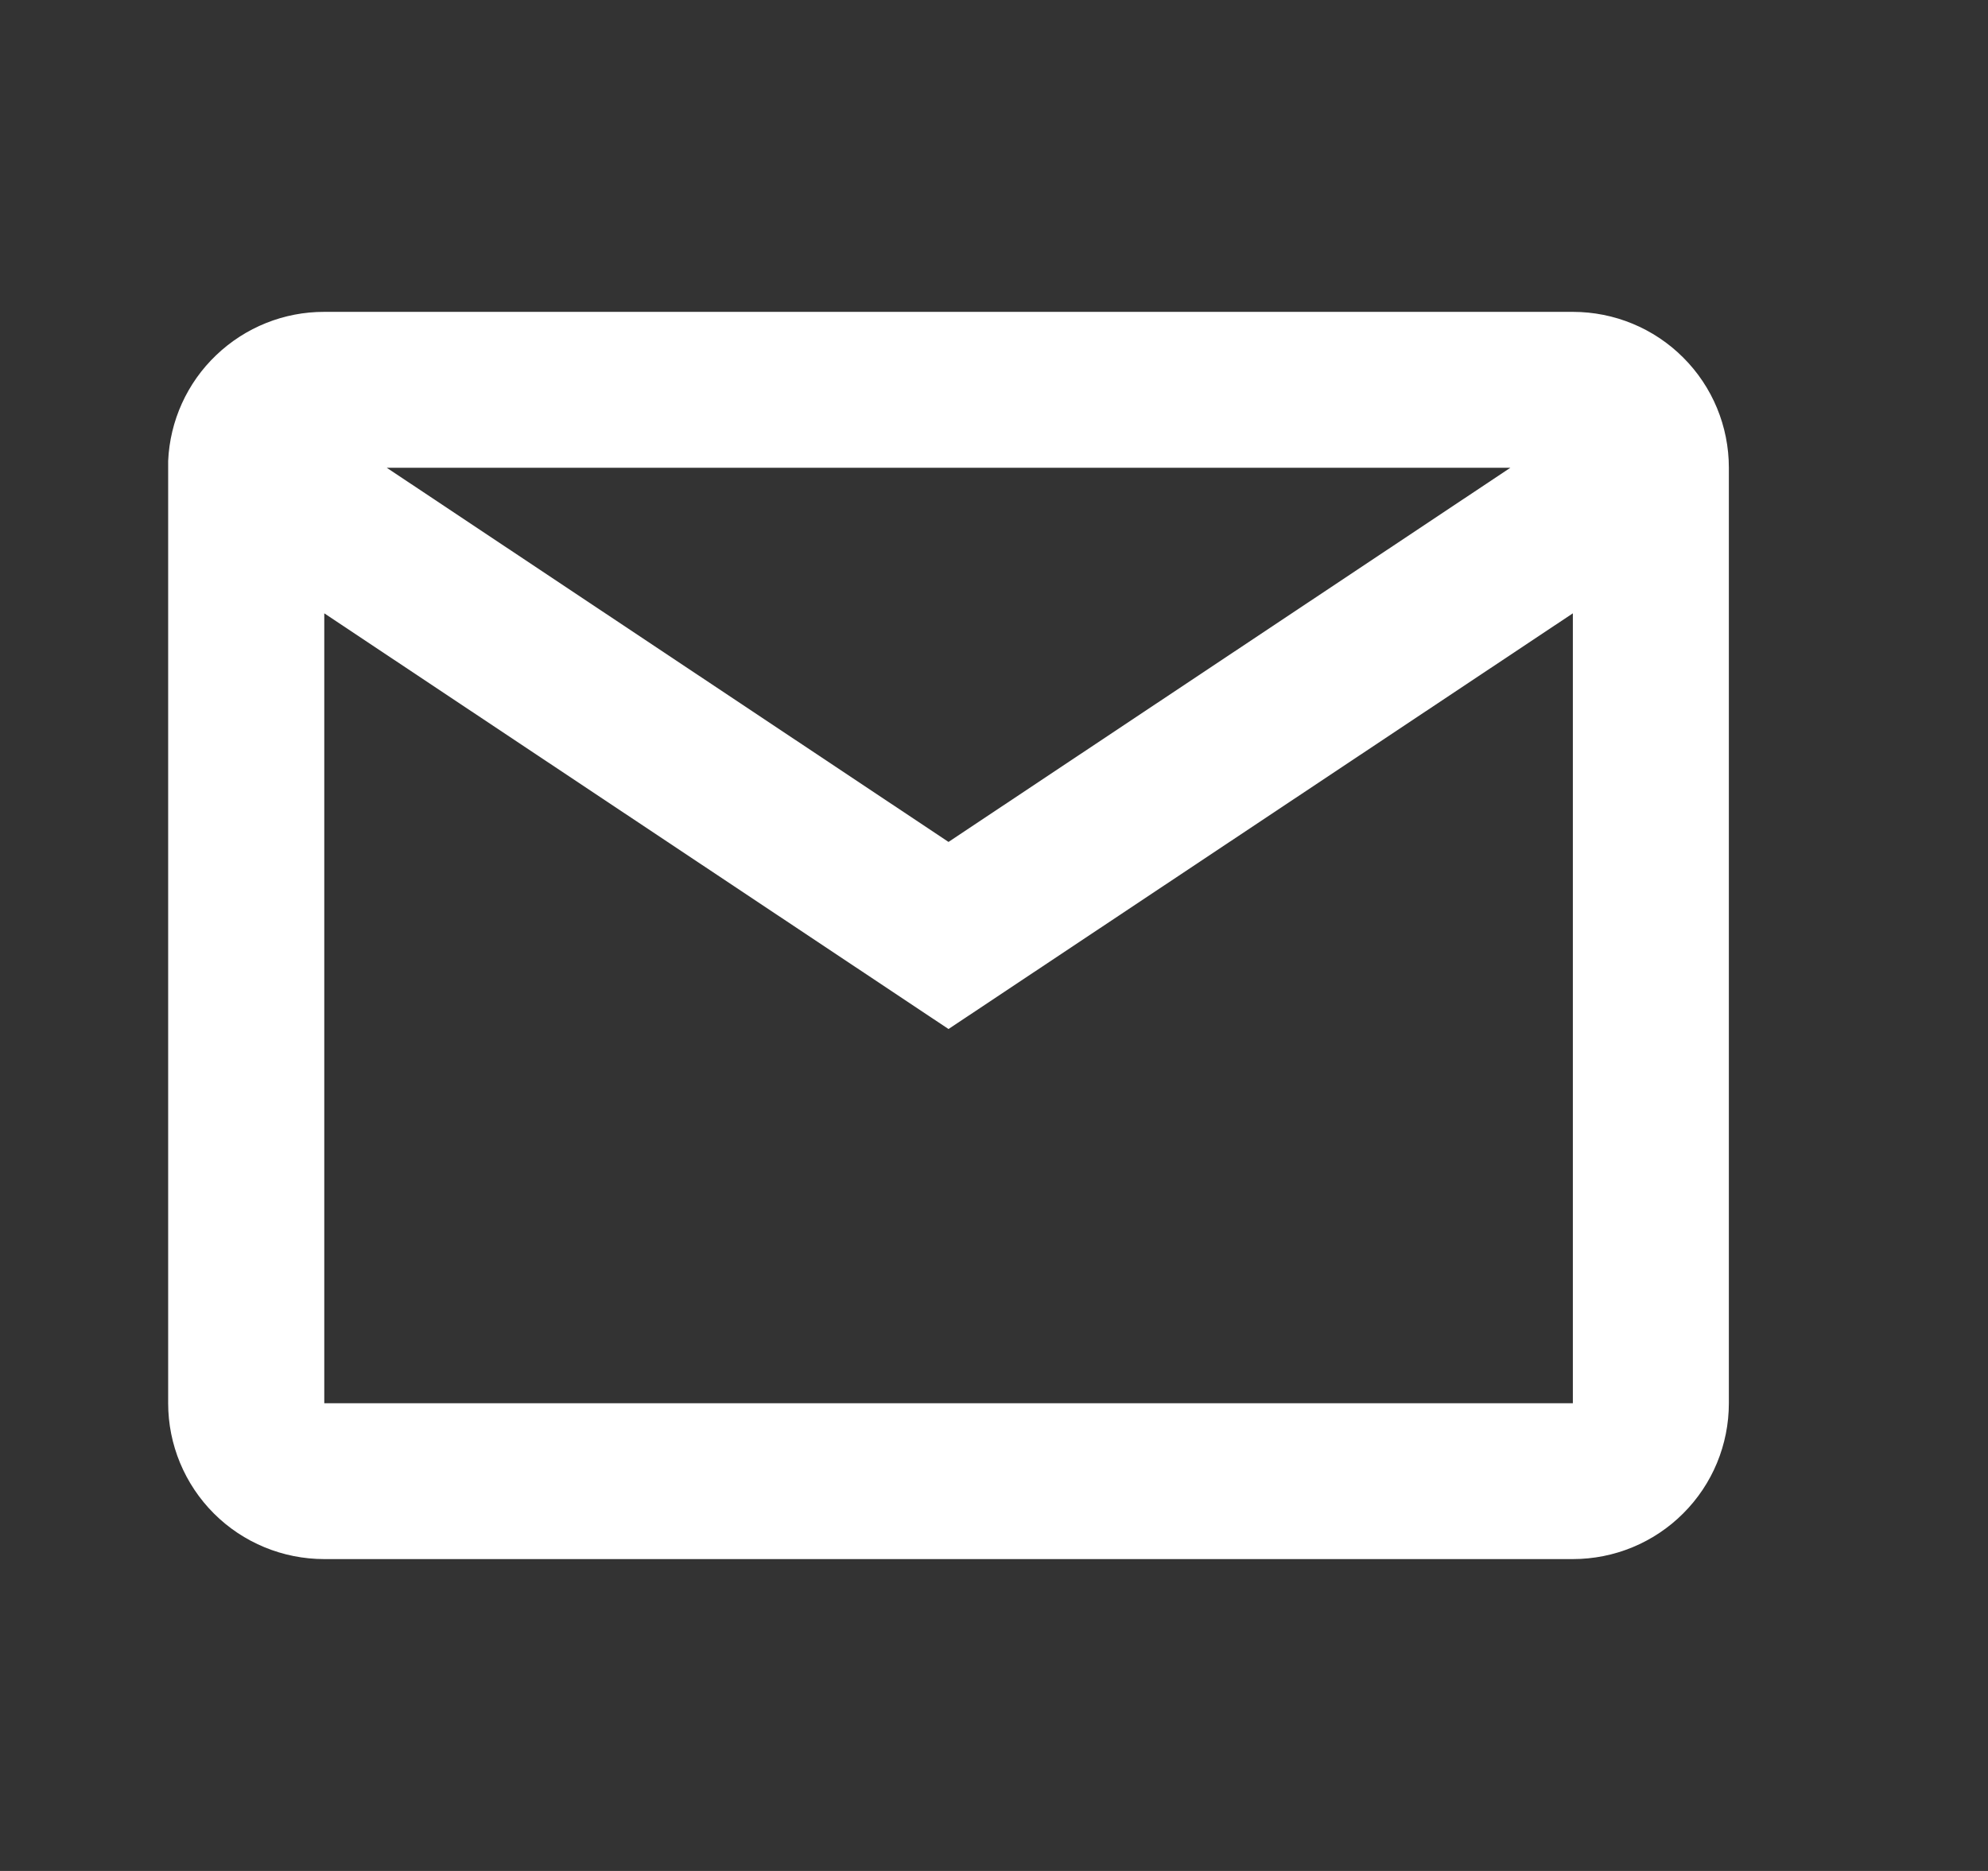 <svg width="17" height="16" viewBox="0 0 17 16" fill="none" xmlns="http://www.w3.org/2000/svg">
<rect x="0" y="0" width="17" height="16" fill="#333333" stroke="none"/>
<path d="M13.45 13.333H2.773C2.419 13.333 2.079 13.193 1.829 12.943C1.579 12.693 1.438 12.354 1.438 12V3.942C1.453 3.599 1.6 3.274 1.849 3.037C2.098 2.799 2.429 2.666 2.773 2.667H13.45C13.804 2.667 14.143 2.807 14.393 3.057C14.644 3.307 14.784 3.646 14.784 4V12C14.784 12.354 14.644 12.693 14.393 12.943C14.143 13.193 13.804 13.333 13.45 13.333ZM2.773 5.245V12H13.45V5.245L8.111 8.8L2.773 5.245ZM3.307 4L8.111 7.2L12.916 4H3.307Z" fill="white"/>
</svg>
